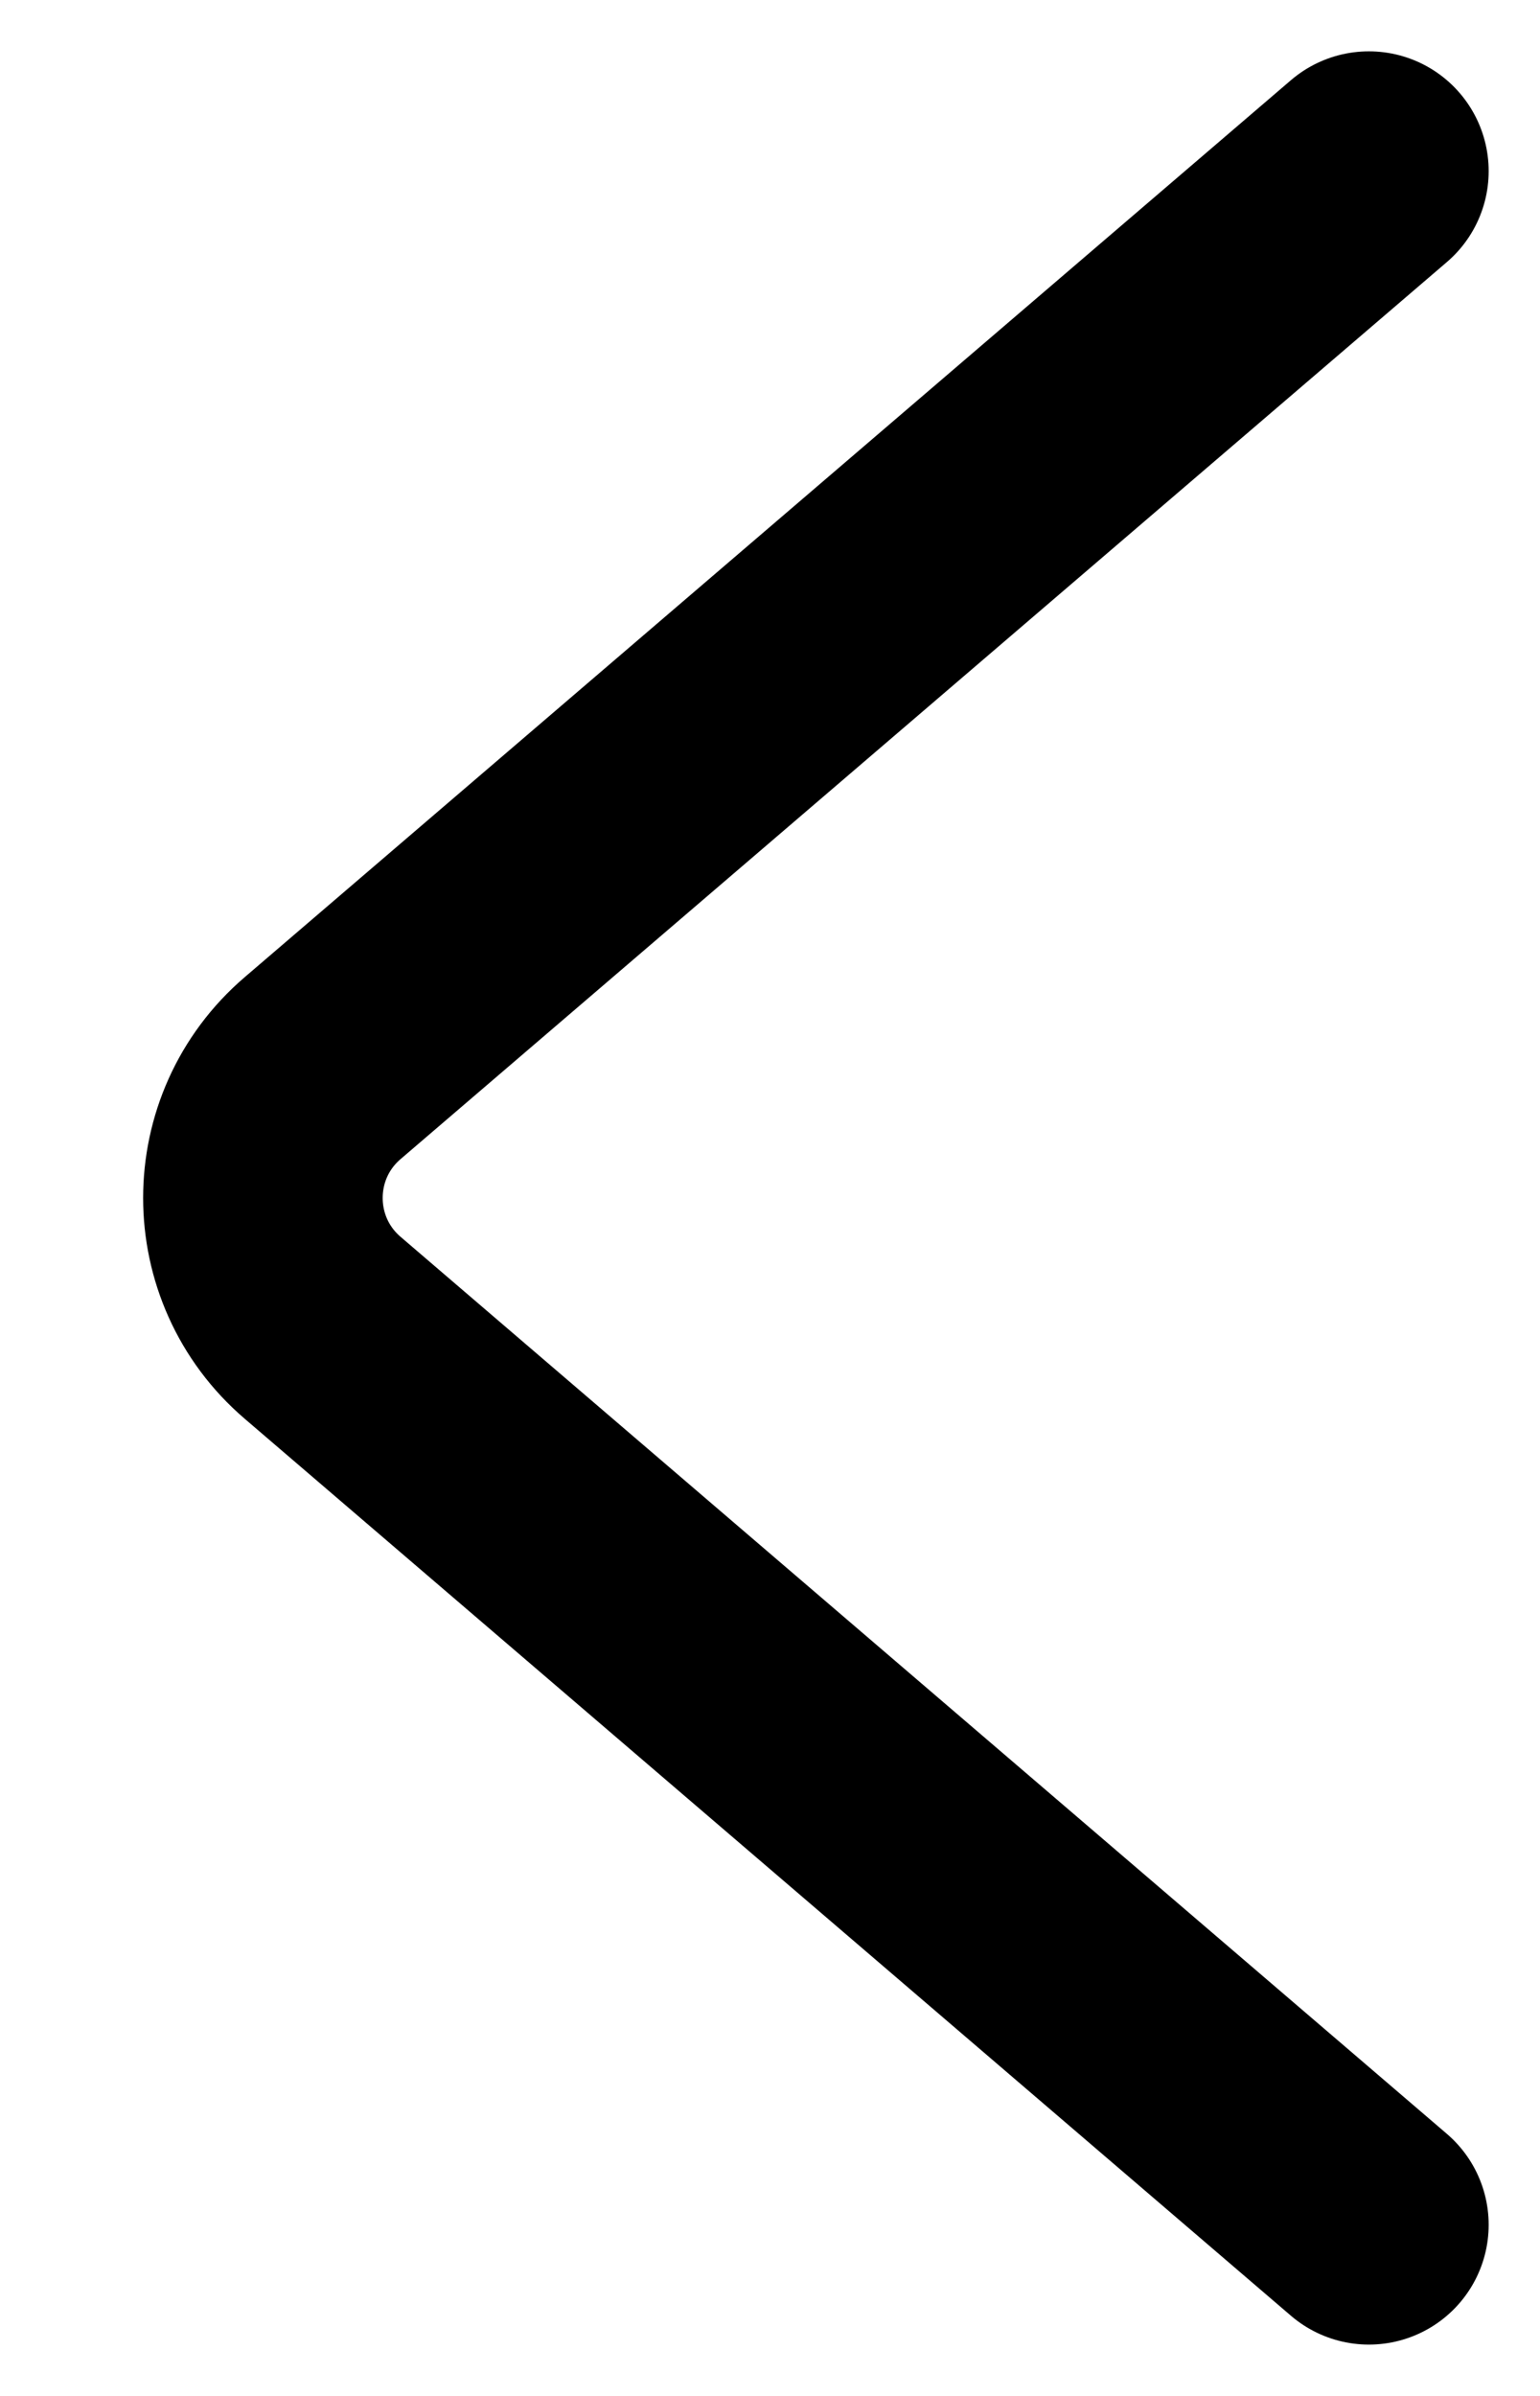 <svg width="9" height="14" viewBox="0 0 9 14" fill="none" xmlns="http://www.w3.org/2000/svg">
<path d="M8 1L1.886 6.241C1.42 6.64 1.42 7.36 1.886 7.759L8 13" stroke="black" stroke-width="1.4" stroke-linecap="round"/>
</svg>
